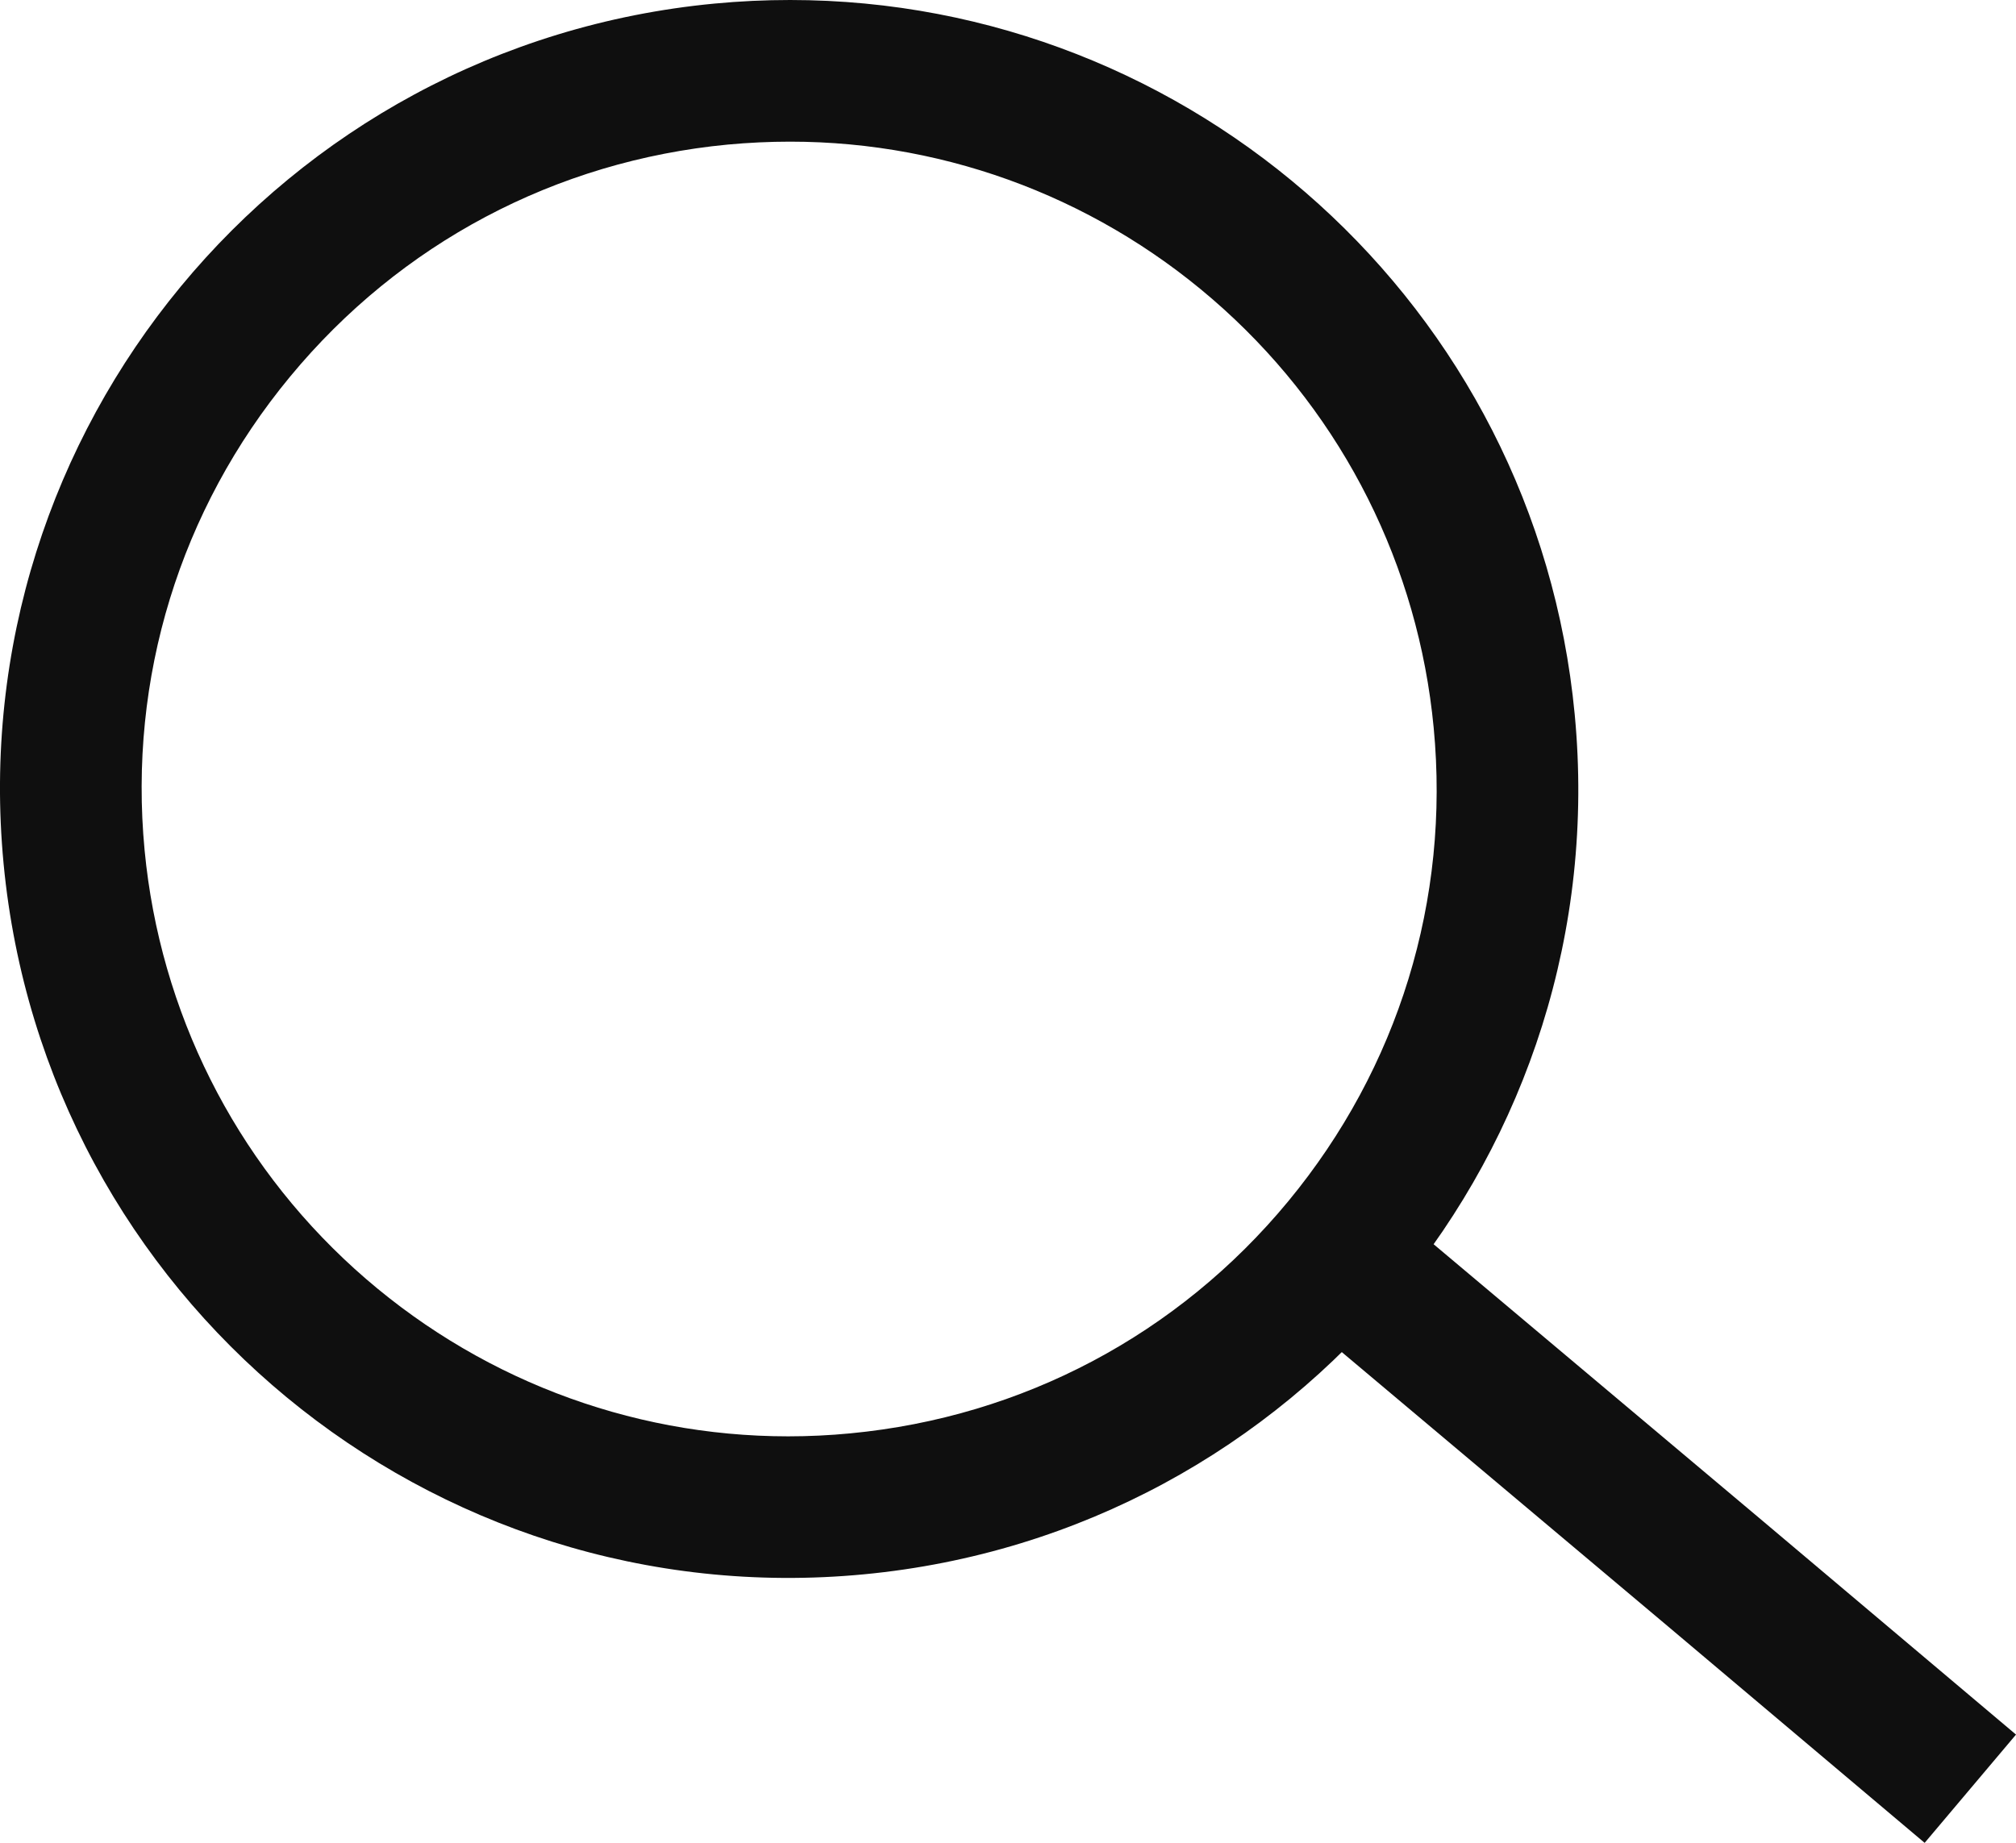 <svg id="그룹_3100" data-name="그룹 3100" xmlns="http://www.w3.org/2000/svg" width="24.189" height="22.116" viewBox="0 0 24.189 22.116">
  <g id="그룹_2708" data-name="그룹 2708" transform="translate(0 0)">
    <g id="패스_1204" data-name="패스 1204" transform="translate(-1 -1)" fill="none" stroke-miterlimit="10">
      <path d="M19.894,9.572A9.468,9.468,0,1,1,9.572,1.043,9.468,9.468,0,0,1,19.894,9.572Z" stroke="none"/>
      <path d="M 10.48 2.7 C 10.233 2.7 9.981 2.712 9.733 2.735 C 7.667 2.932 5.802 3.921 4.48 5.521 C 3.158 7.12 2.539 9.139 2.735 11.204 C 2.92 13.141 3.815 14.925 5.256 16.229 C 6.688 17.524 8.535 18.238 10.457 18.238 C 10.705 18.238 10.956 18.226 11.204 18.202 C 13.27 18.005 15.136 17.016 16.457 15.417 C 17.779 13.817 18.399 11.799 18.202 9.733 C 18.018 7.797 17.123 6.012 15.682 4.709 C 14.249 3.413 12.402 2.7 10.48 2.7 M 10.48 1 C 15.305 1 19.428 4.671 19.894 9.572 C 20.39 14.778 16.571 19.399 11.365 19.894 C 6.16 20.39 1.538 16.571 1.043 11.365 C 0.548 6.16 4.366 1.538 9.572 1.043 C 9.877 1.014 10.18 1 10.48 1 Z" stroke="none" fill="#0f0f0f"/>
    </g>
    <path id="패스_1380" data-name="패스 1380" d="M7.045,5.933l-3.082-2.6L0,0" transform="translate(16.596 15.534)" fill="none" stroke="#0f0f0f" stroke-width="1.7"/>
  </g>
</svg>
